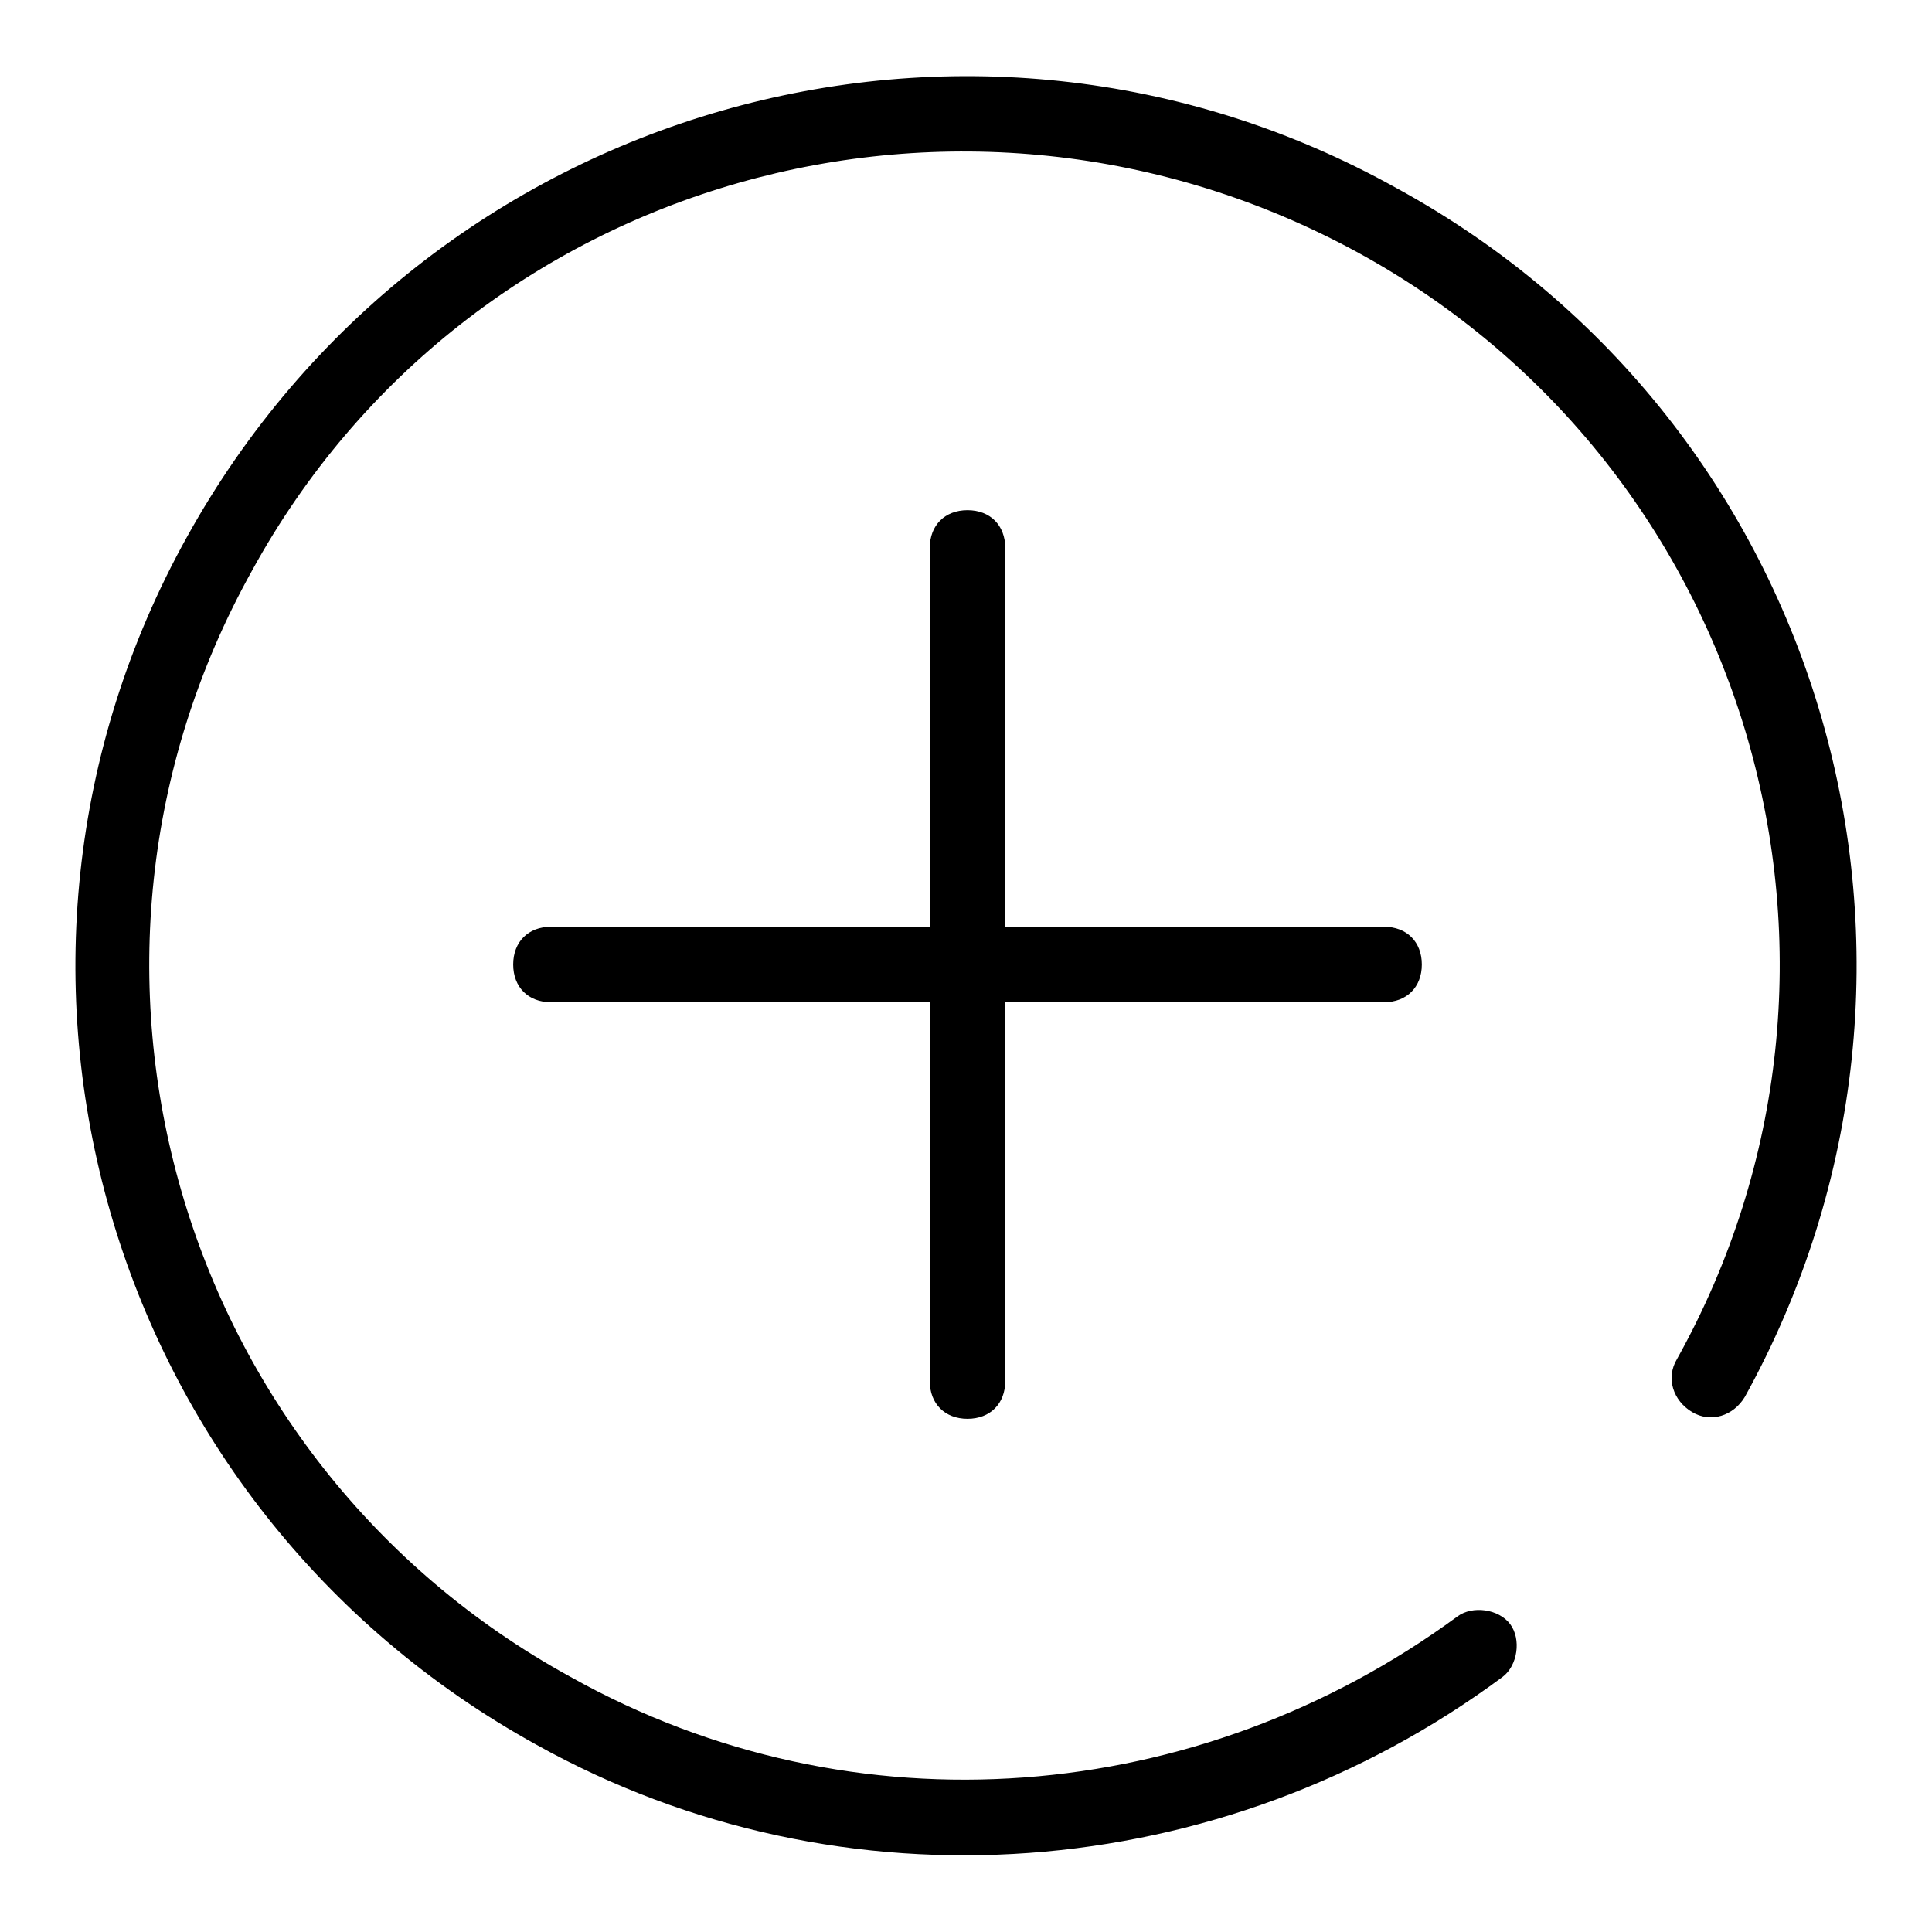 <?xml version="1.0" encoding="utf-8"?>
<!-- Svg Vector Icons : http://www.onlinewebfonts.com/icon -->
<!DOCTYPE svg PUBLIC "-//W3C//DTD SVG 1.1//EN" "http://www.w3.org/Graphics/SVG/1.1/DTD/svg11.dtd">
<svg version="1.1" xmlns="http://www.w3.org/2000/svg" xmlns:xlink="http://www.w3.org/1999/xlink" x="0px" y="0px" viewBox="0 0 256 256" enable-background="new 0 0 256 256" xml:space="preserve">
<g> <path fill="#000000" d="M123.2,122.8V72.6c0-3,2-5,5-5s5,2,5,5v50.2h50.2c3,0,5,2,5,5c0,3-2,5-5,5h-50.2v50.2c0,3-2,5-5,5s-5-2-5-5 v-50.2H73c-3,0-5-2-5-5c0-3,2-5,5-5H123.2z M231.2,185.1c-1.5,2.5-4.5,3.5-7,2c-2.5-1.5-3.5-4.5-2-7c29.1-52.2,10-118-42.2-146.6 C127.7,4.9,62,23.4,33.4,75.6c-29.1,52.2-10,118,42.2,146.6c37.7,21.1,83.3,17.1,117.5-8c2-1.5,5.5-1,7,1c1.5,2,1,5.5-1,7 c-37.2,27.6-87.4,31.6-128,9C13.8,199.6-6.8,127.9,24.8,71.1C56.5,13.9,128.3-6.7,185,24.9C242.2,56.1,262.8,127.9,231.2,185.1z"/></g>
</svg>